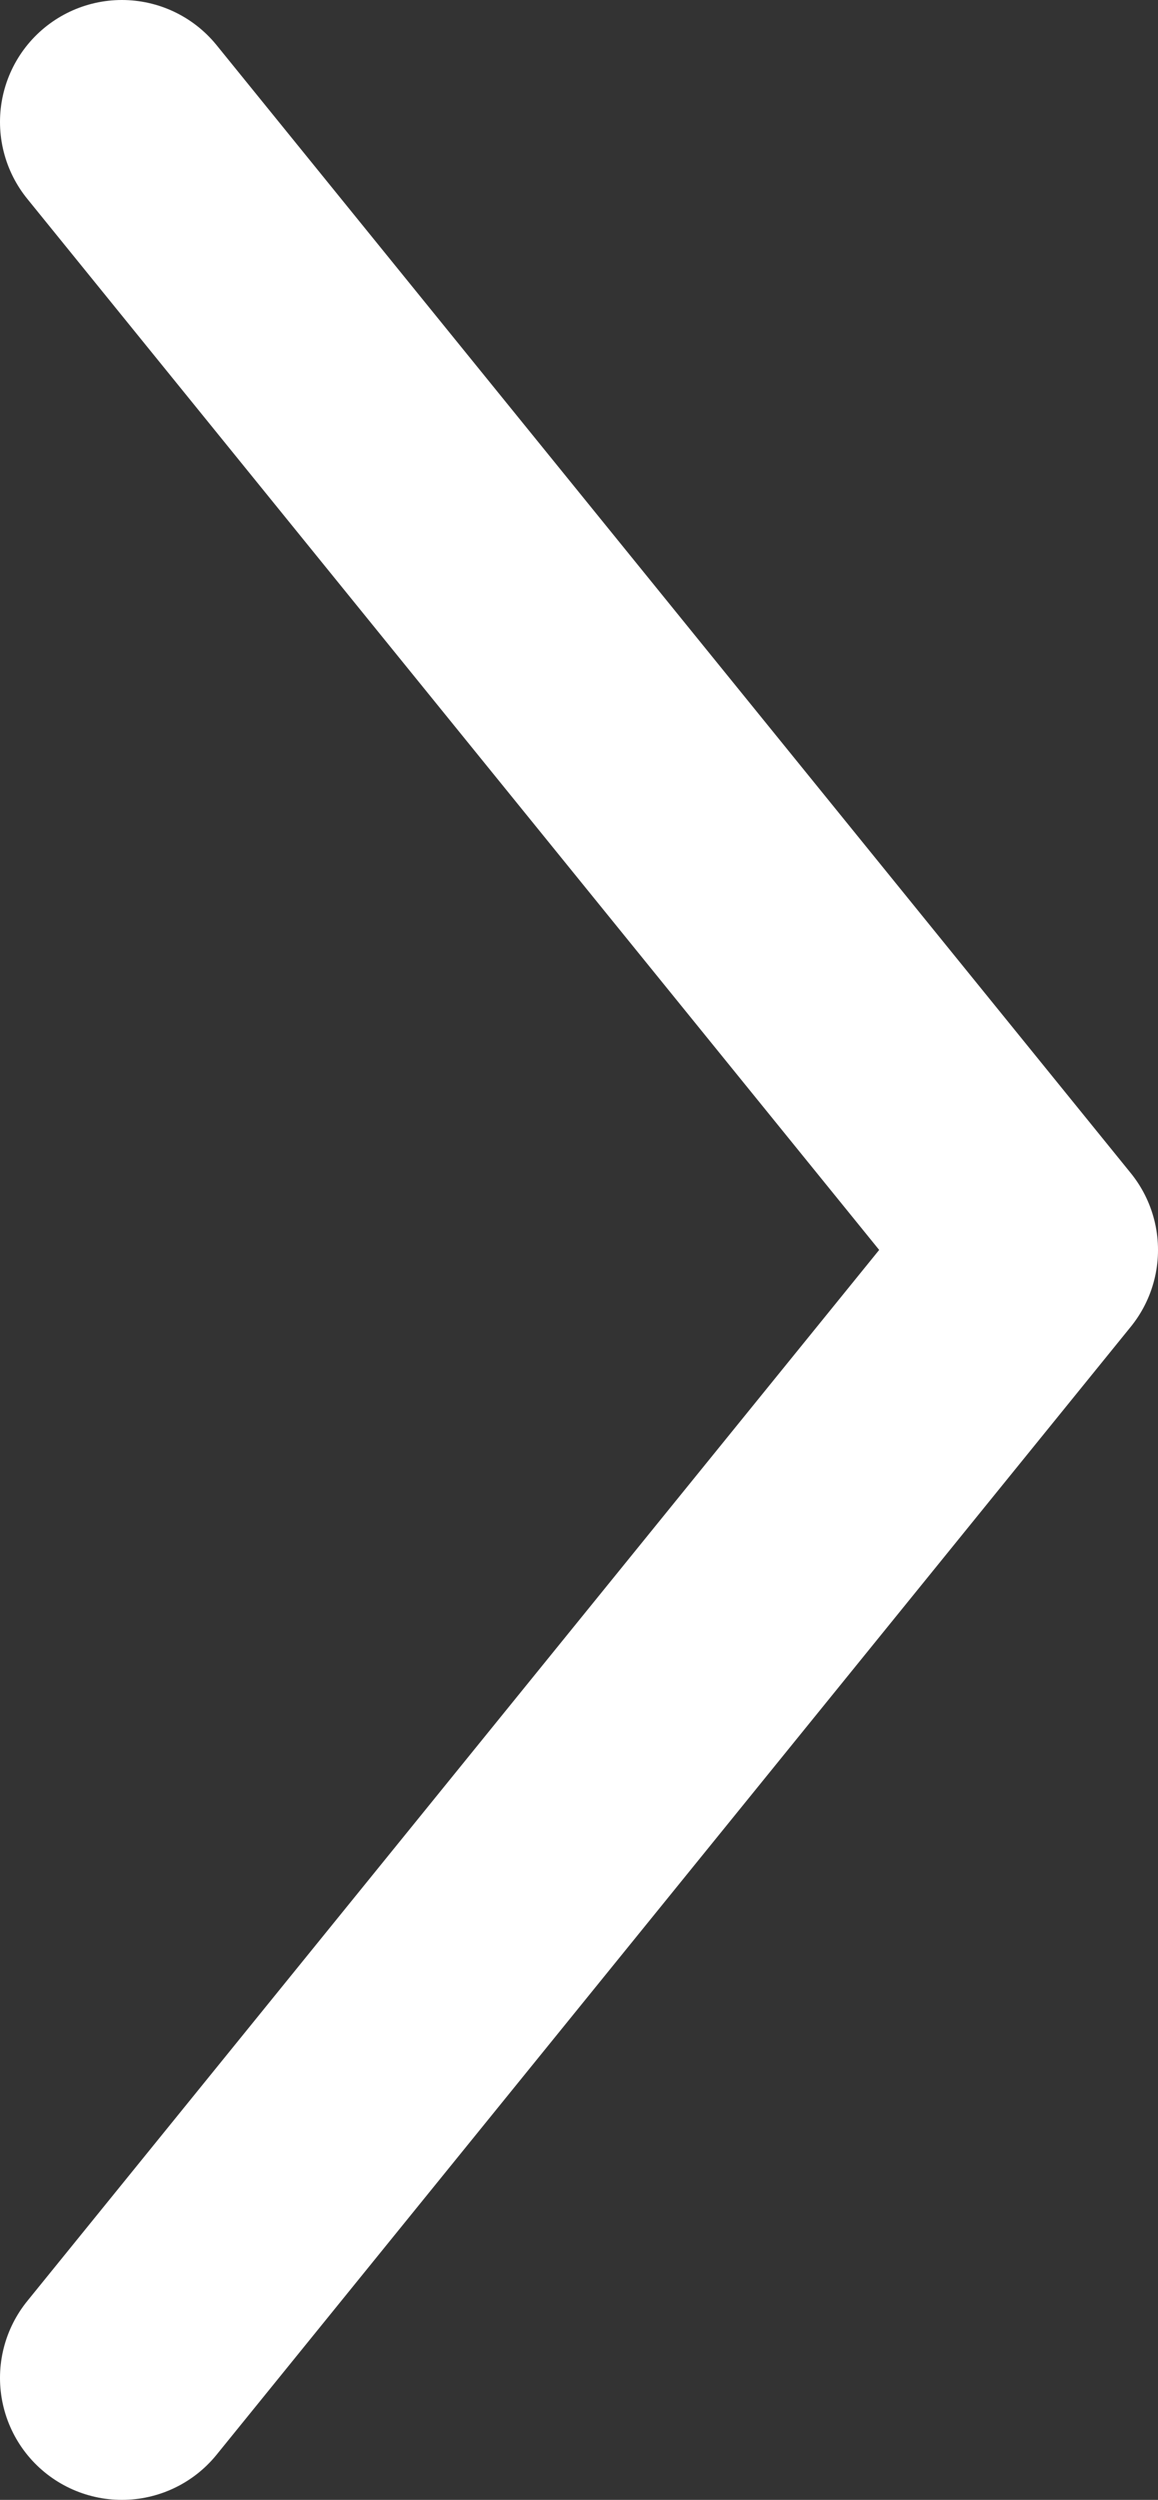 <?xml version="1.0" encoding="UTF-8"?> <svg xmlns="http://www.w3.org/2000/svg" width="19" height="41" viewBox="0 0 19 41" fill="none"><rect x="0" y="0" width="19" height="41" fill="#333333" stroke="none"/><path d="M2 2L17 20.5L2 39" stroke="white" stroke-width="4" stroke-linecap="round" stroke-linejoin="round"></path></svg> 